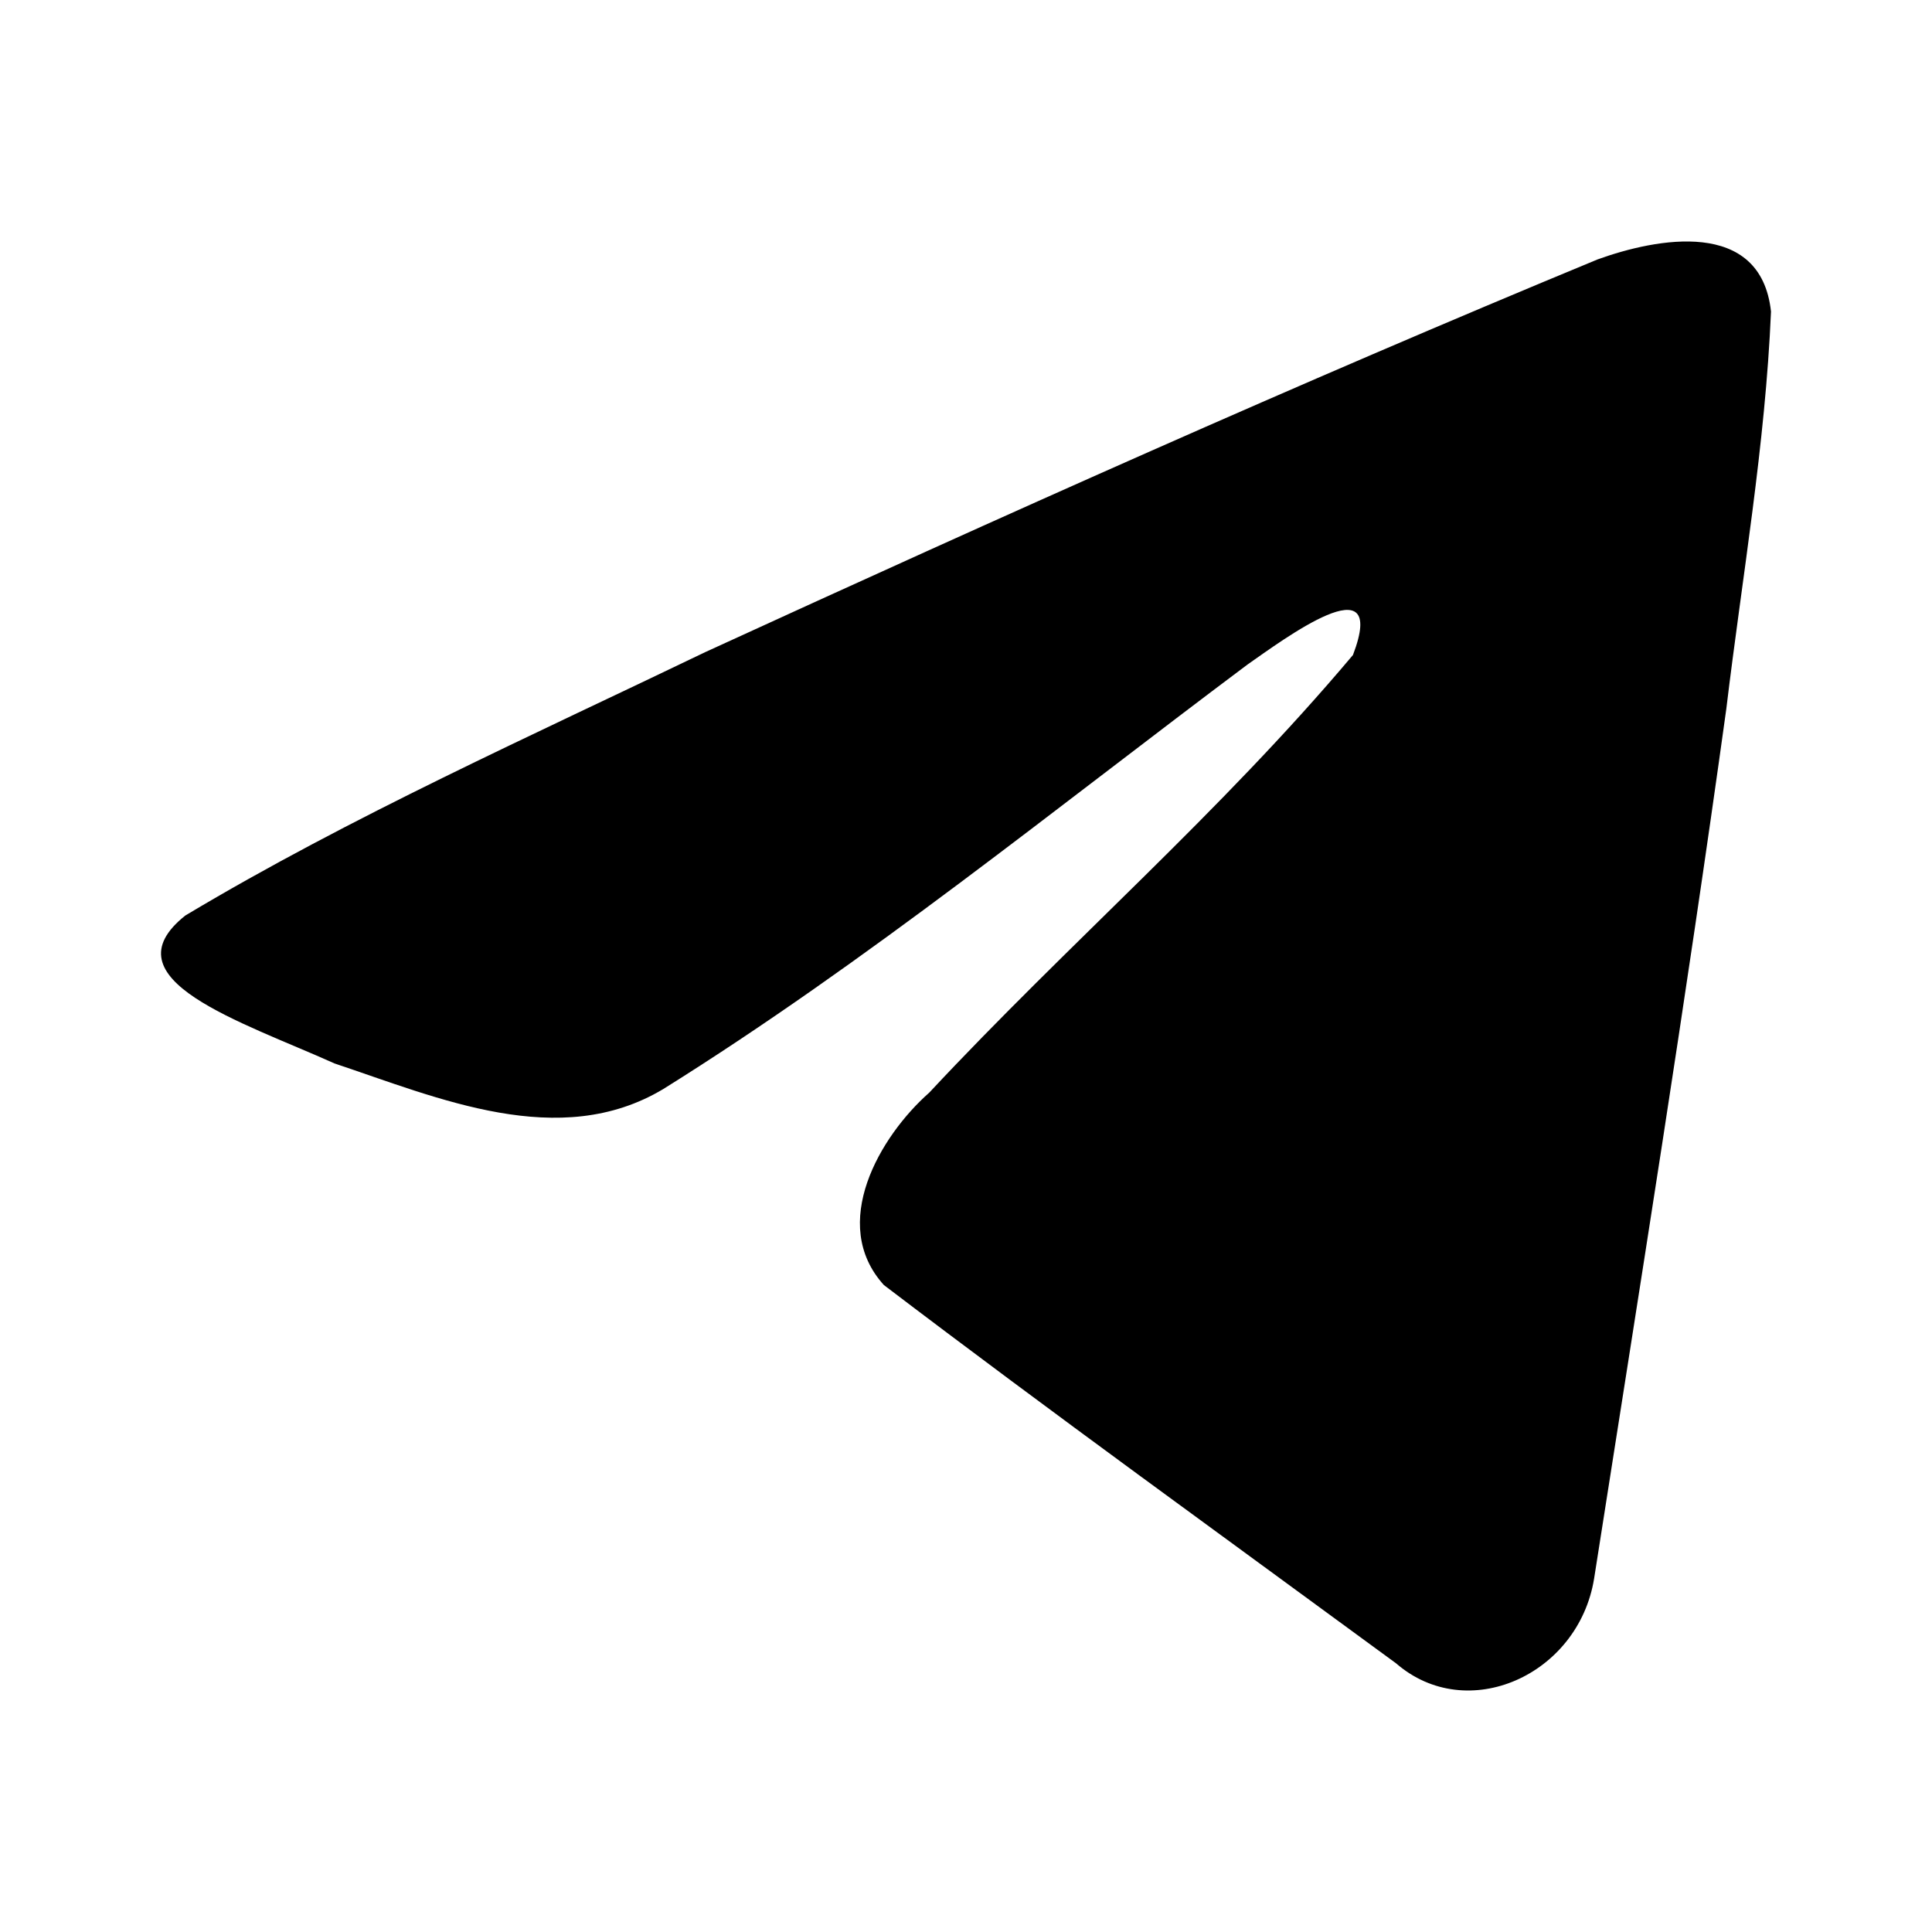 <svg xmlns="http://www.w3.org/2000/svg" fill="none" viewBox="0 0 48 48">
  <path fill="currentColor" d="M4.604 22.746c4.092-2.45 8.66-4.494 12.928-6.549 7.343-3.366 14.715-6.673 22.16-9.752C41.143 5.92 43.746 5.407 44 7.74c-.14 3.303-.715 6.586-1.11 9.87-1 7.22-2.157 14.415-3.285 21.61-.389 2.398-3.152 3.639-4.92 2.105-4.25-3.12-8.531-6.208-12.726-9.399-1.374-1.517-.1-3.696 1.128-4.78 3.5-3.748 7.21-6.932 10.527-10.873.895-2.348-1.748-.37-2.62.237-4.791 3.587-9.465 7.394-14.517 10.548-2.58 1.543-5.587.224-8.166-.637-2.312-1.04-5.7-2.089-3.707-3.675Z"/>
</svg>